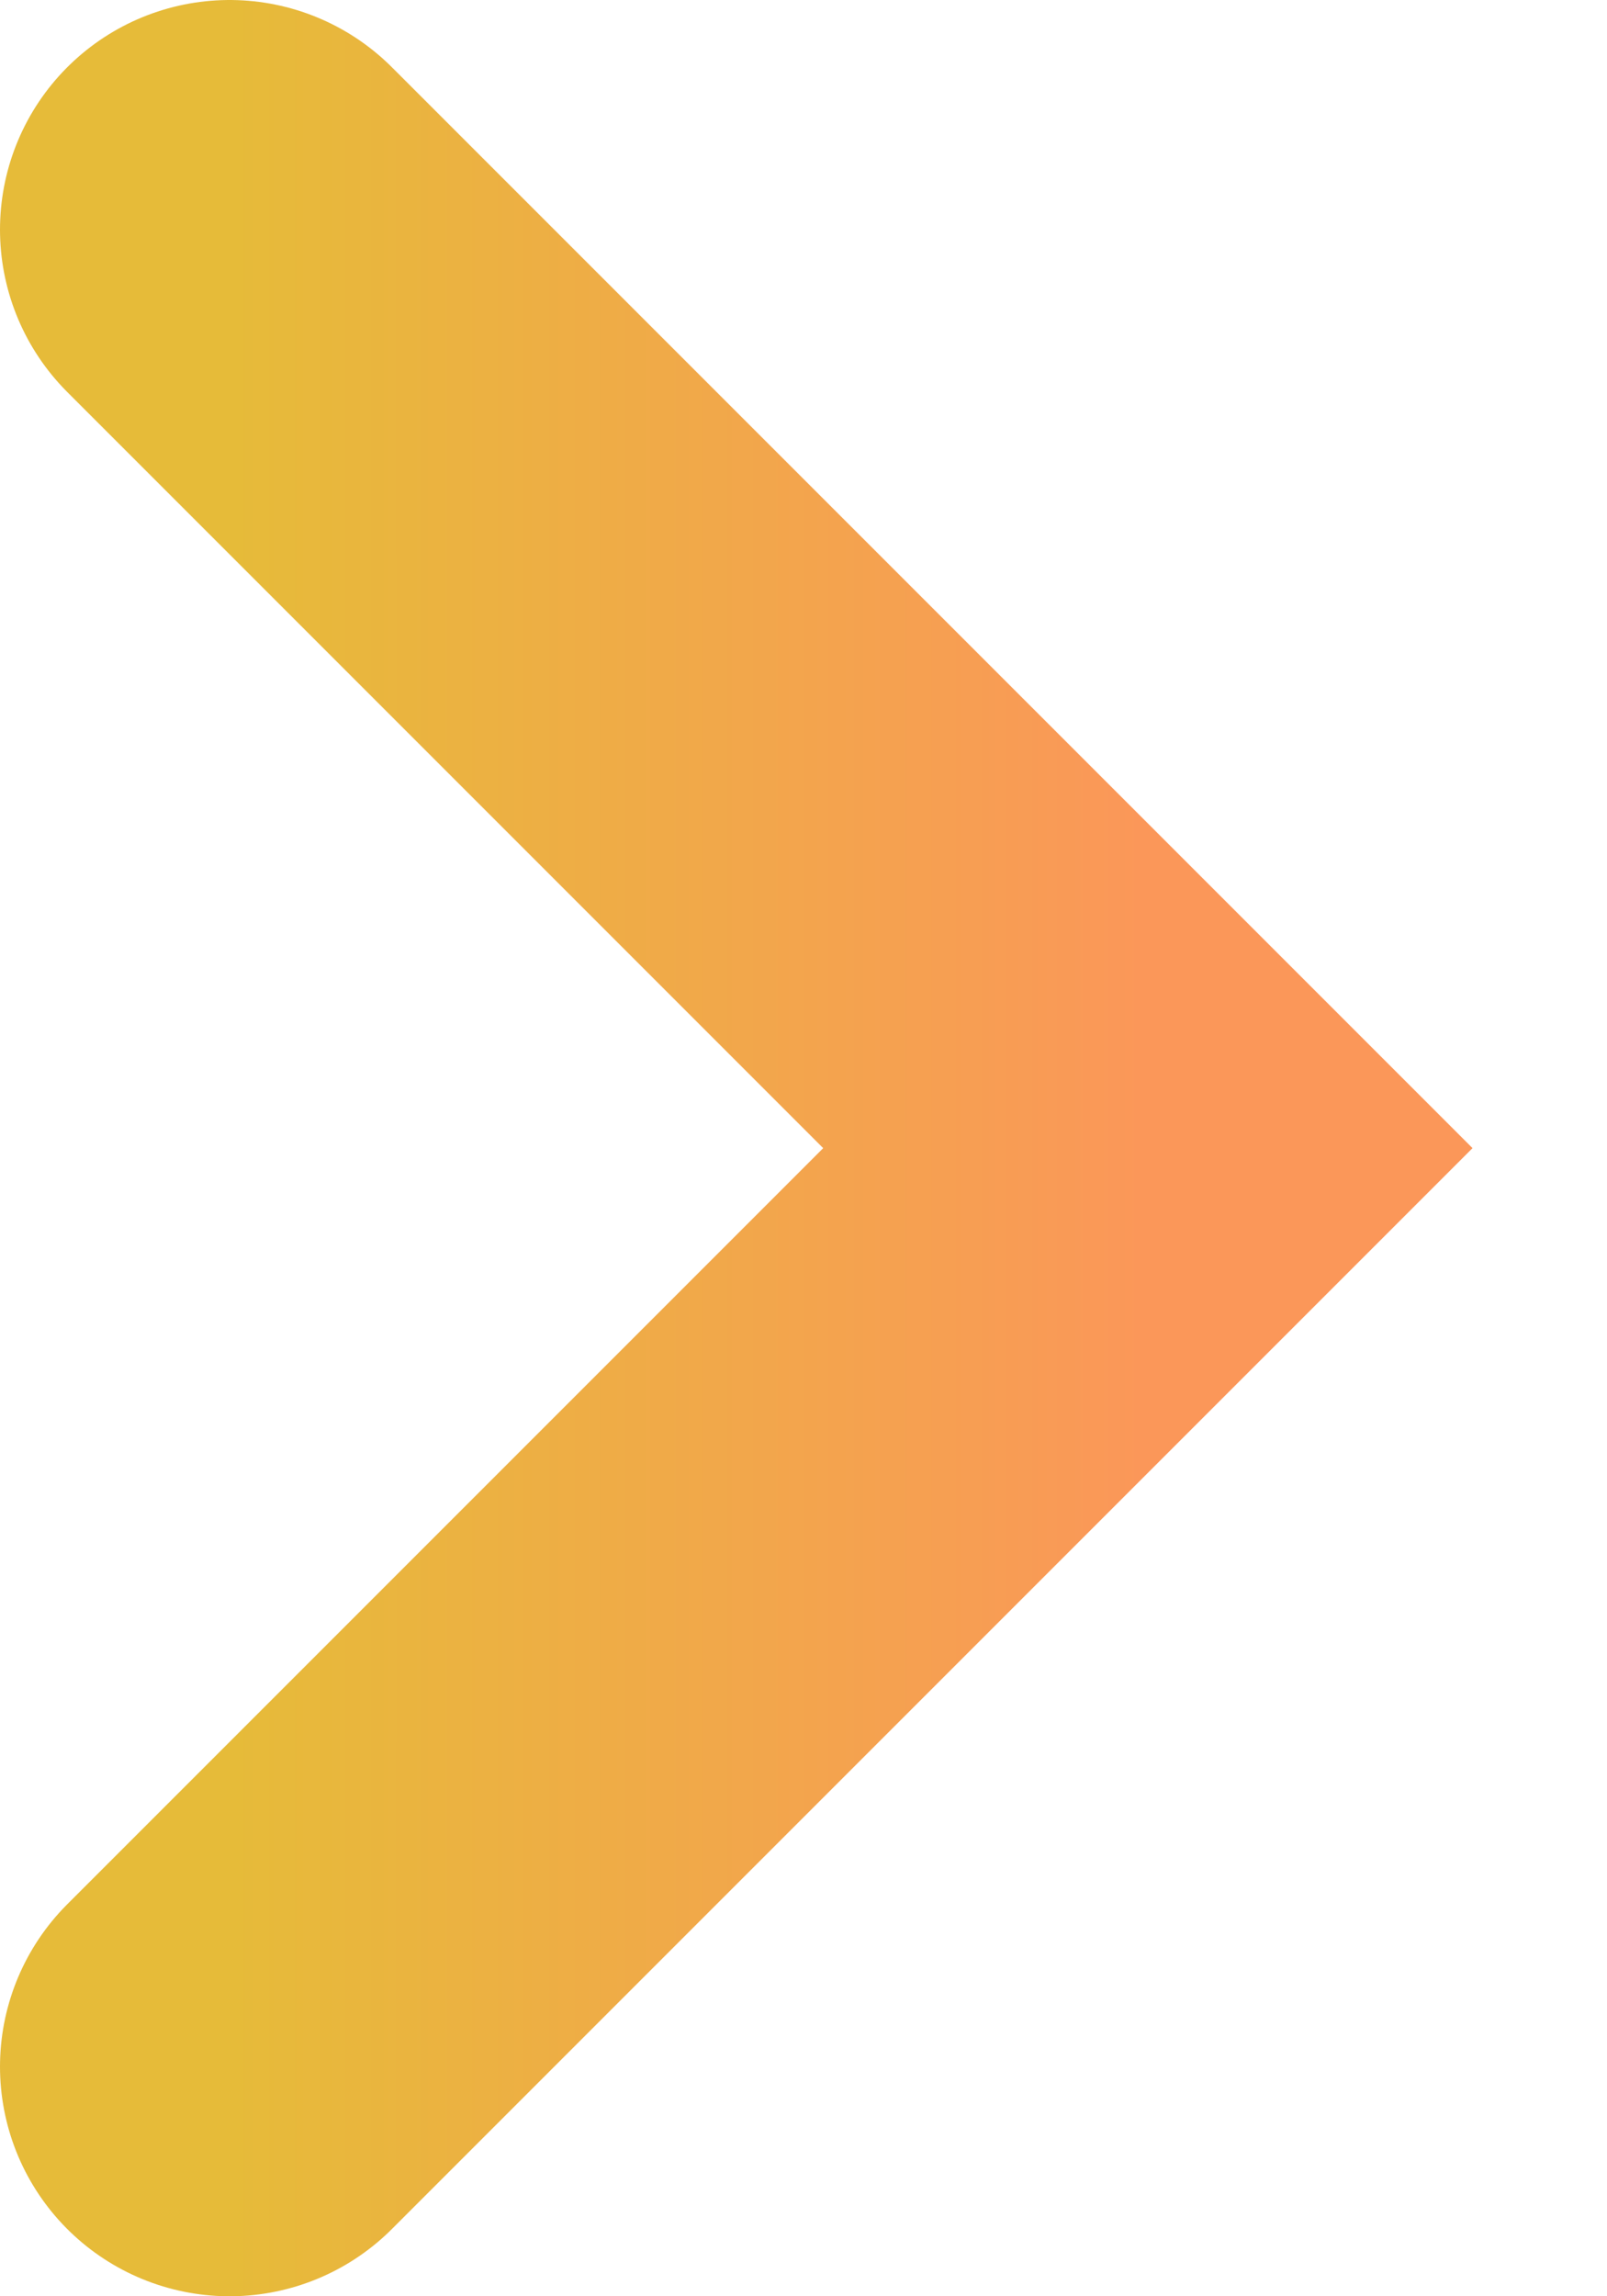 <svg width="7" height="10" viewBox="0 0 7 10" fill="none" xmlns="http://www.w3.org/2000/svg">
    <path d="M1 1L5 5L1 9" stroke="url(#paint0_linear_3238_9054)" stroke-width="2" stroke-linecap="round"/>
    <defs>
        <linearGradient id="paint0_linear_3238_9054" x1="1" y1="5" x2="5" y2="5" gradientUnits="userSpaceOnUse">
            <stop stop-color="#E6BB39"/>
            <stop offset="1" stop-color="#FB9759"/>
        </linearGradient>
    </defs>
</svg>
